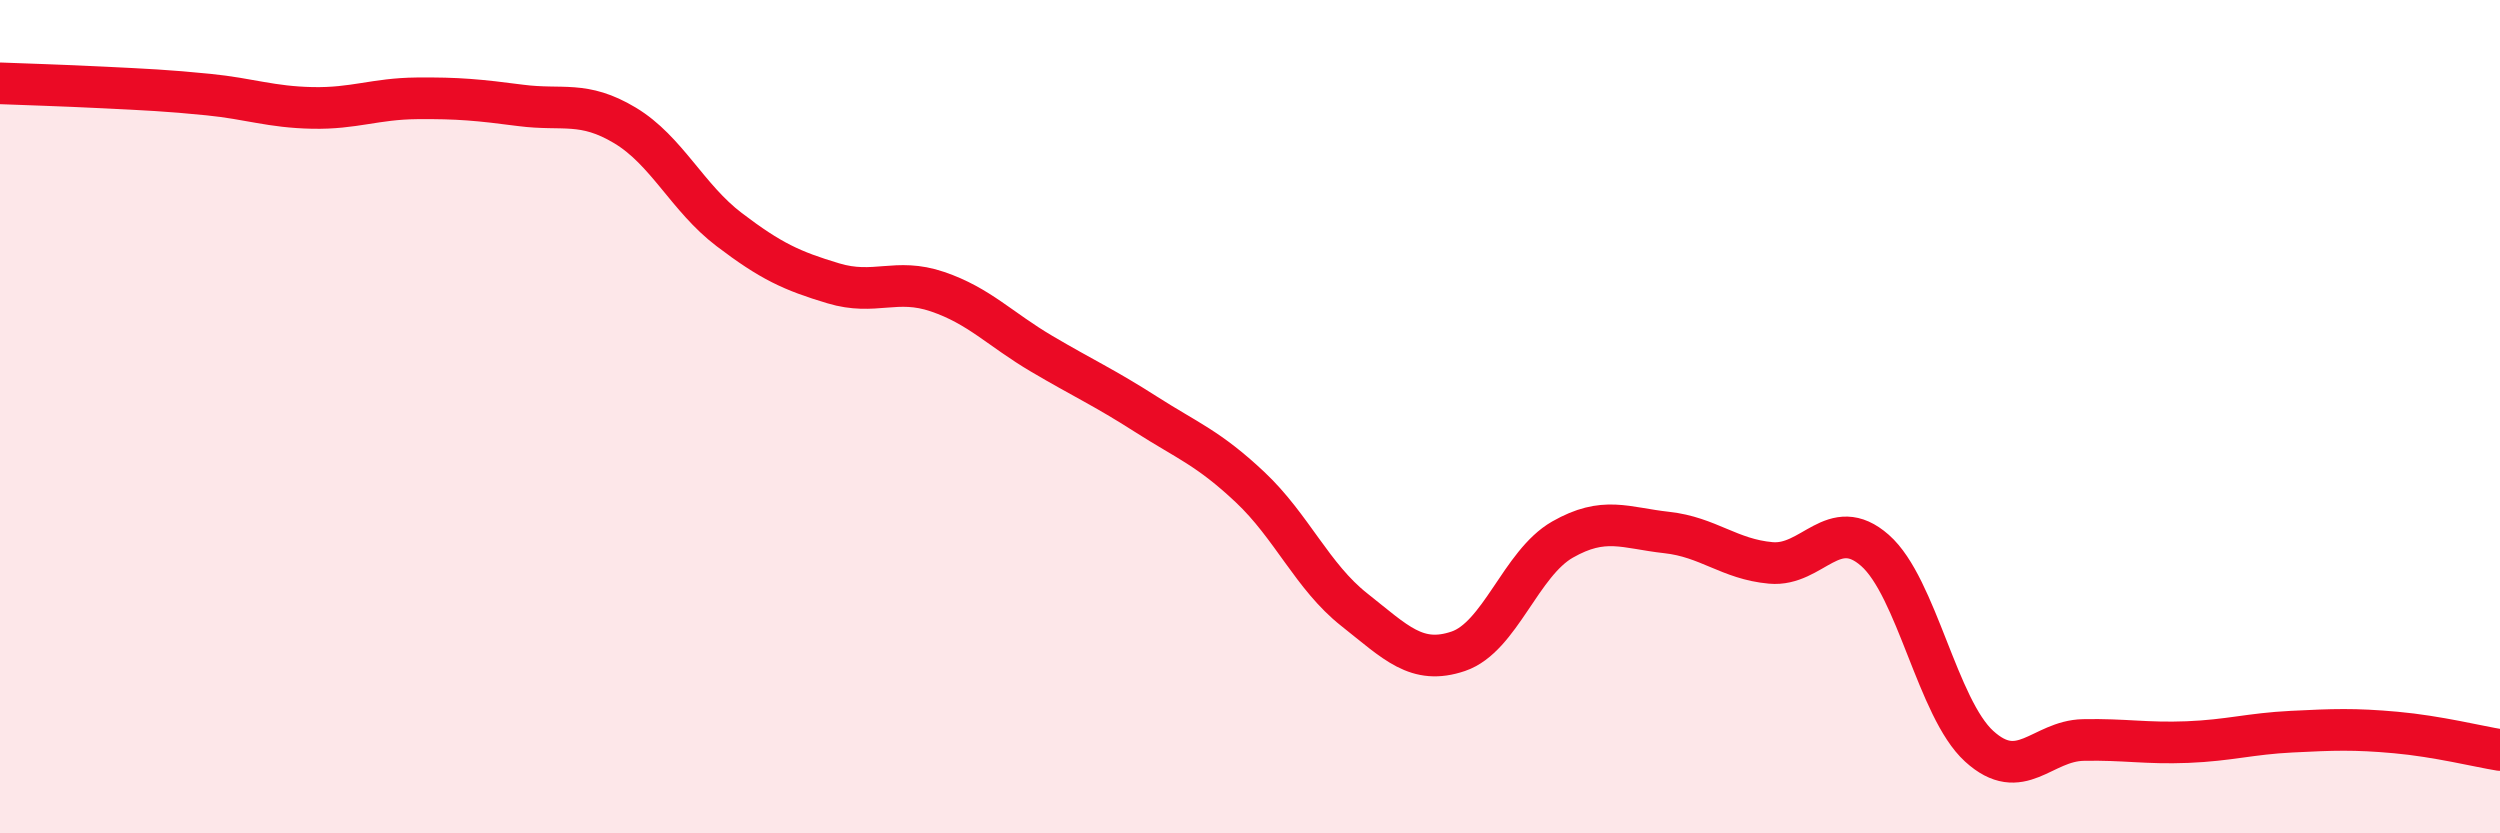 
    <svg width="60" height="20" viewBox="0 0 60 20" xmlns="http://www.w3.org/2000/svg">
      <path
        d="M 0,2 C 0.5,2.02 1.5,2.05 2.5,2.1 C 3.5,2.15 4,2.17 5,2.27 C 6,2.37 6.5,2.57 7.5,2.59 C 8.5,2.61 9,2.37 10,2.36 C 11,2.35 11.5,2.4 12.5,2.53 C 13.5,2.66 14,2.41 15,3.01 C 16,3.61 16.5,4.75 17.5,5.51 C 18.5,6.27 19,6.5 20,6.8 C 21,7.1 21.5,6.66 22.5,7 C 23.5,7.34 24,7.9 25,8.49 C 26,9.08 26.5,9.3 27.5,9.94 C 28.5,10.58 29,10.75 30,11.69 C 31,12.63 31.5,13.84 32.5,14.63 C 33.5,15.42 34,15.97 35,15.63 C 36,15.29 36.5,13.52 37.5,12.95 C 38.5,12.38 39,12.67 40,12.78 C 41,12.89 41.5,13.42 42.5,13.51 C 43.5,13.6 44,12.33 45,13.21 C 46,14.09 46.5,17 47.5,17.91 C 48.5,18.82 49,17.78 50,17.76 C 51,17.74 51.5,17.85 52.5,17.81 C 53.5,17.77 54,17.61 55,17.56 C 56,17.51 56.5,17.49 57.5,17.58 C 58.5,17.67 59.5,17.92 60,18L60 20L0 20Z"
        fill="#EB0A25"
        opacity="0.1"
        stroke-linecap="round"
        stroke-linejoin="round"
      />
      <path
        d="M 0,2 C 0.5,2.02 1.5,2.05 2.5,2.1 C 3.5,2.15 4,2.17 5,2.27 C 6,2.37 6.5,2.57 7.5,2.59 C 8.5,2.61 9,2.37 10,2.36 C 11,2.35 11.5,2.4 12.5,2.53 C 13.5,2.66 14,2.41 15,3.01 C 16,3.61 16.5,4.75 17.5,5.51 C 18.5,6.27 19,6.5 20,6.8 C 21,7.1 21.5,6.66 22.5,7 C 23.5,7.34 24,7.9 25,8.49 C 26,9.08 26.5,9.3 27.5,9.94 C 28.5,10.58 29,10.75 30,11.69 C 31,12.63 31.5,13.84 32.5,14.63 C 33.5,15.42 34,15.97 35,15.63 C 36,15.29 36.5,13.52 37.5,12.95 C 38.5,12.38 39,12.67 40,12.78 C 41,12.89 41.5,13.42 42.5,13.51 C 43.5,13.6 44,12.33 45,13.21 C 46,14.09 46.5,17 47.5,17.91 C 48.5,18.82 49,17.78 50,17.76 C 51,17.74 51.5,17.85 52.5,17.81 C 53.5,17.77 54,17.61 55,17.56 C 56,17.51 56.5,17.49 57.5,17.58 C 58.5,17.67 59.5,17.92 60,18"
        stroke="#EB0A25"
        stroke-width="1"
        fill="none"
        stroke-linecap="round"
        stroke-linejoin="round"
      />
    </svg>
  